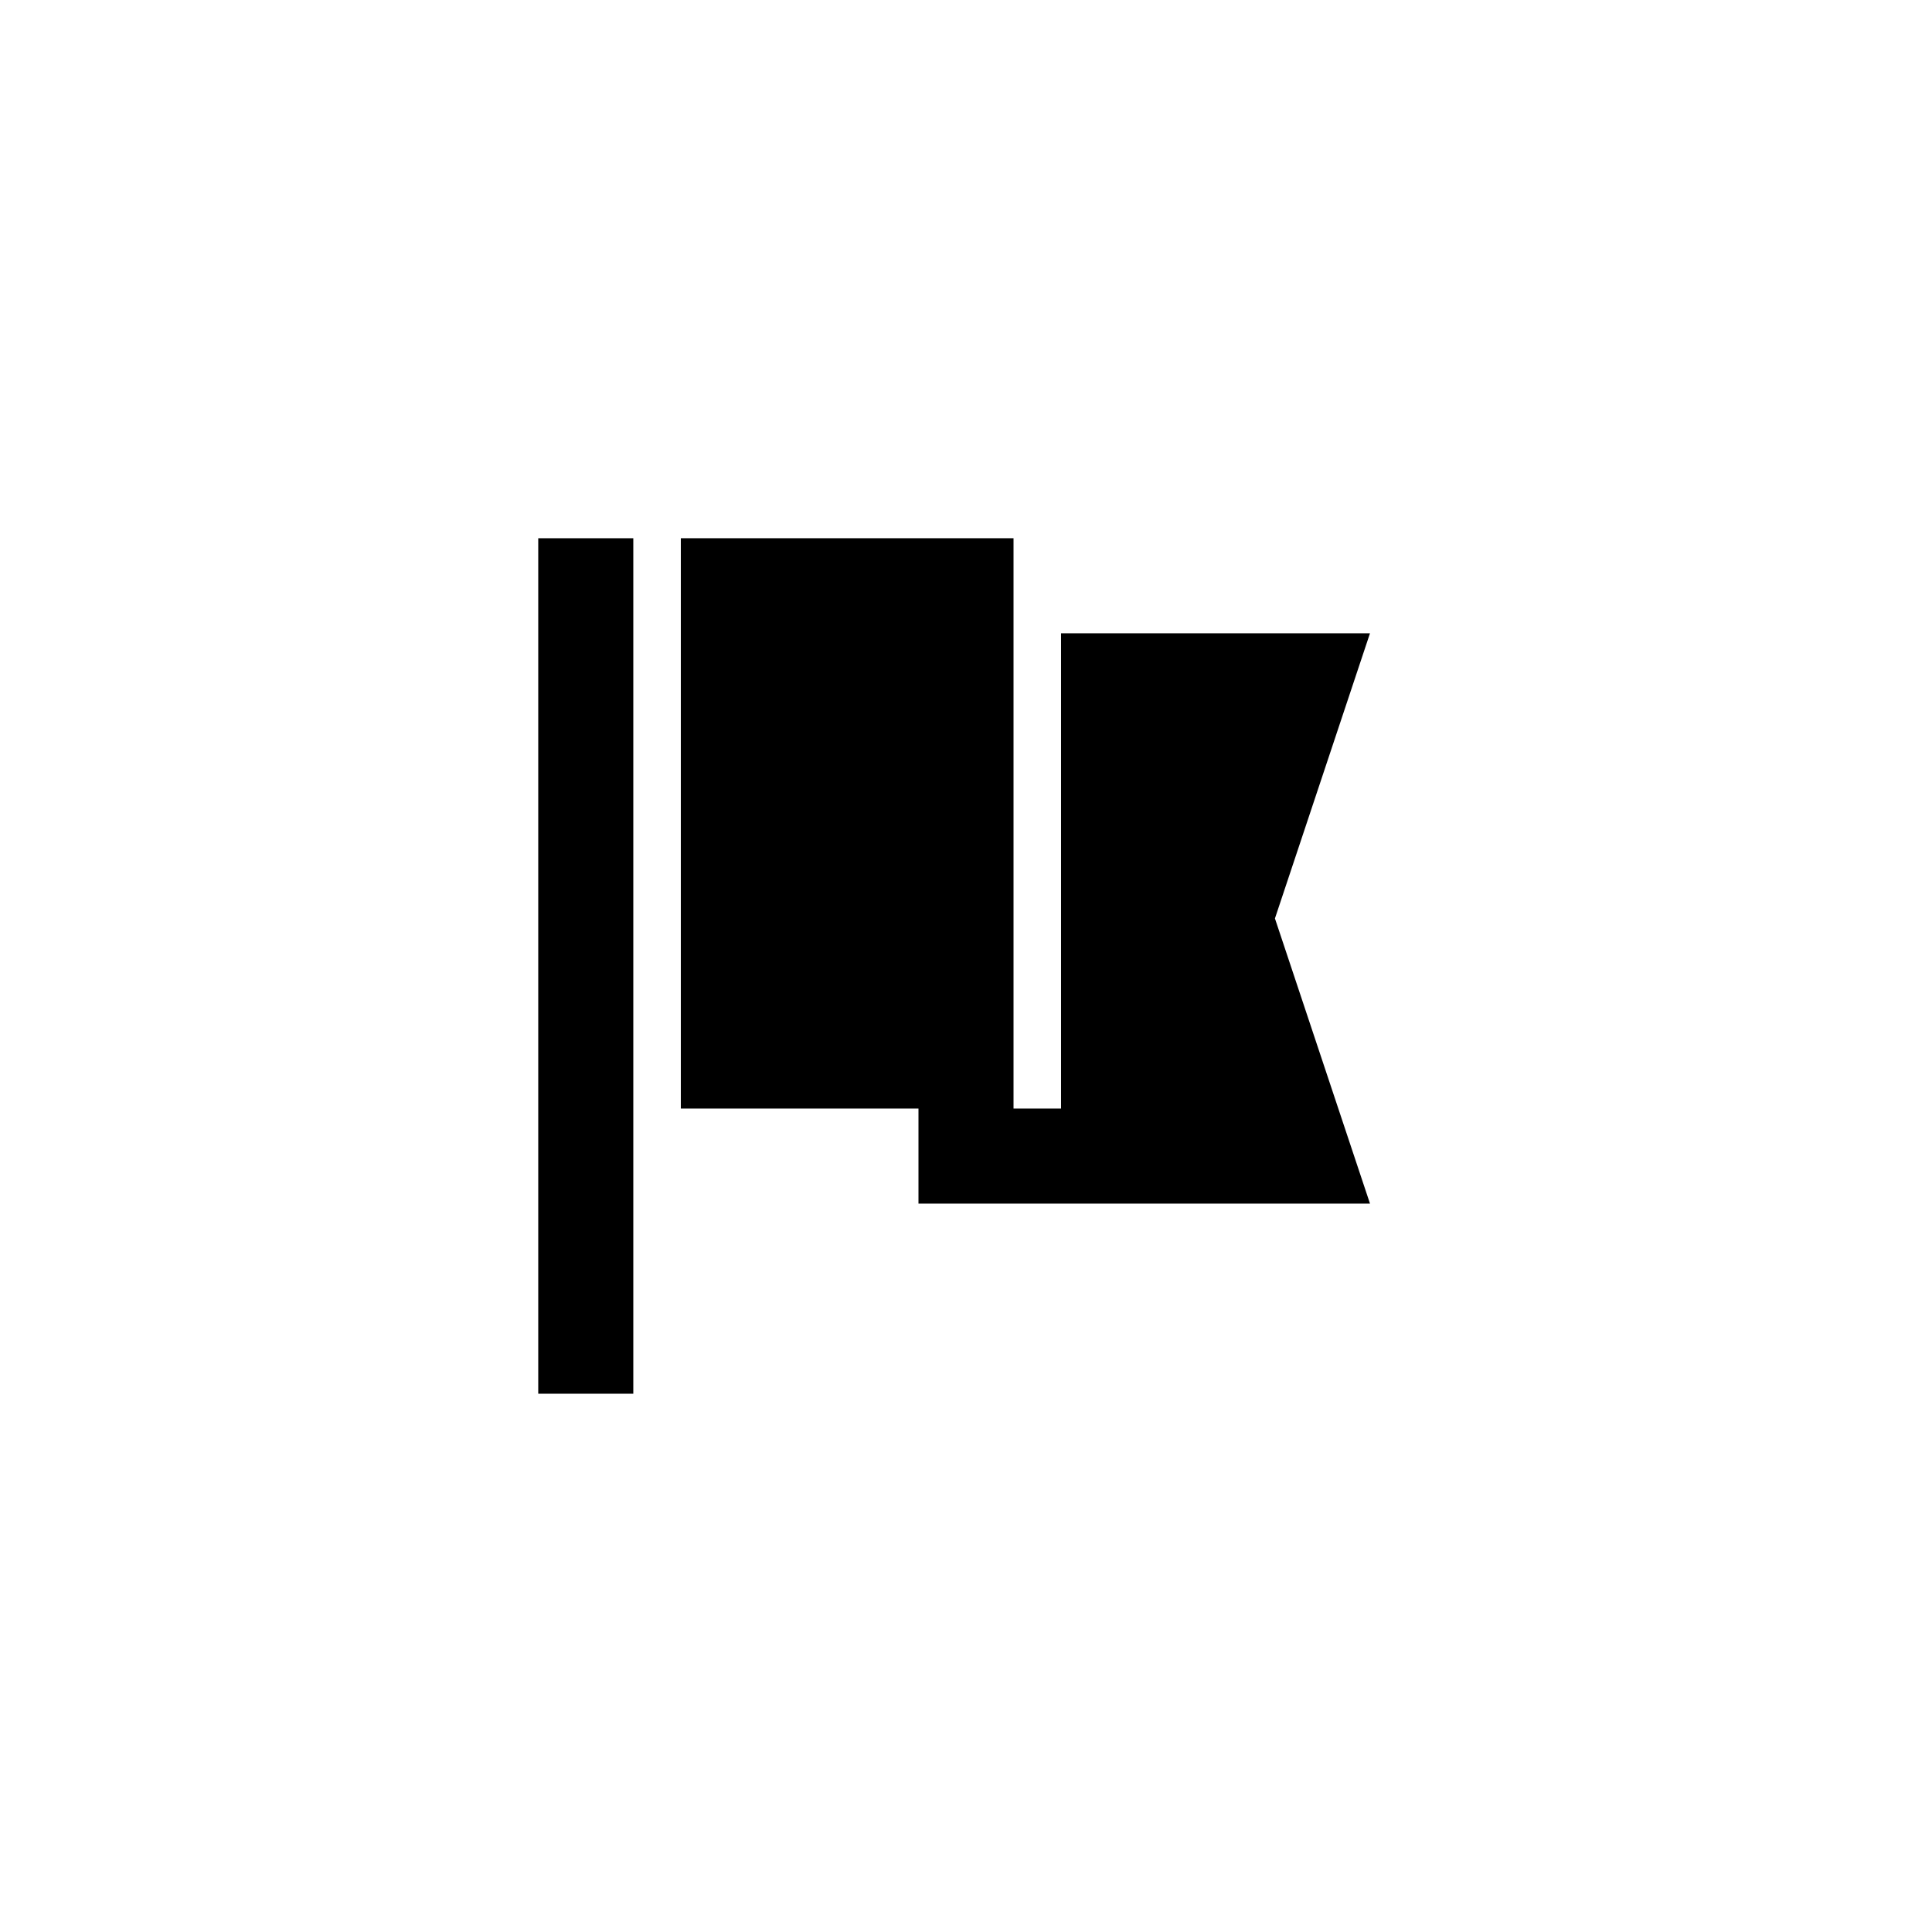 <?xml version="1.0" encoding="UTF-8"?>
<!-- Uploaded to: ICON Repo, www.svgrepo.com, Generator: ICON Repo Mixer Tools -->
<svg fill="#000000" width="800px" height="800px" version="1.1" viewBox="144 144 512 512" xmlns="http://www.w3.org/2000/svg">
 <g>
  <path d="m286.64 286.64h25.191v226.71h-25.191z"/>
  <path d="m507.06 311.83h-81.871v125.95h-12.594v-151.14h-88.168v151.14h62.977v25.191h119.66l-25.191-75.574z" fill-rule="evenodd"/>
 </g>
</svg>